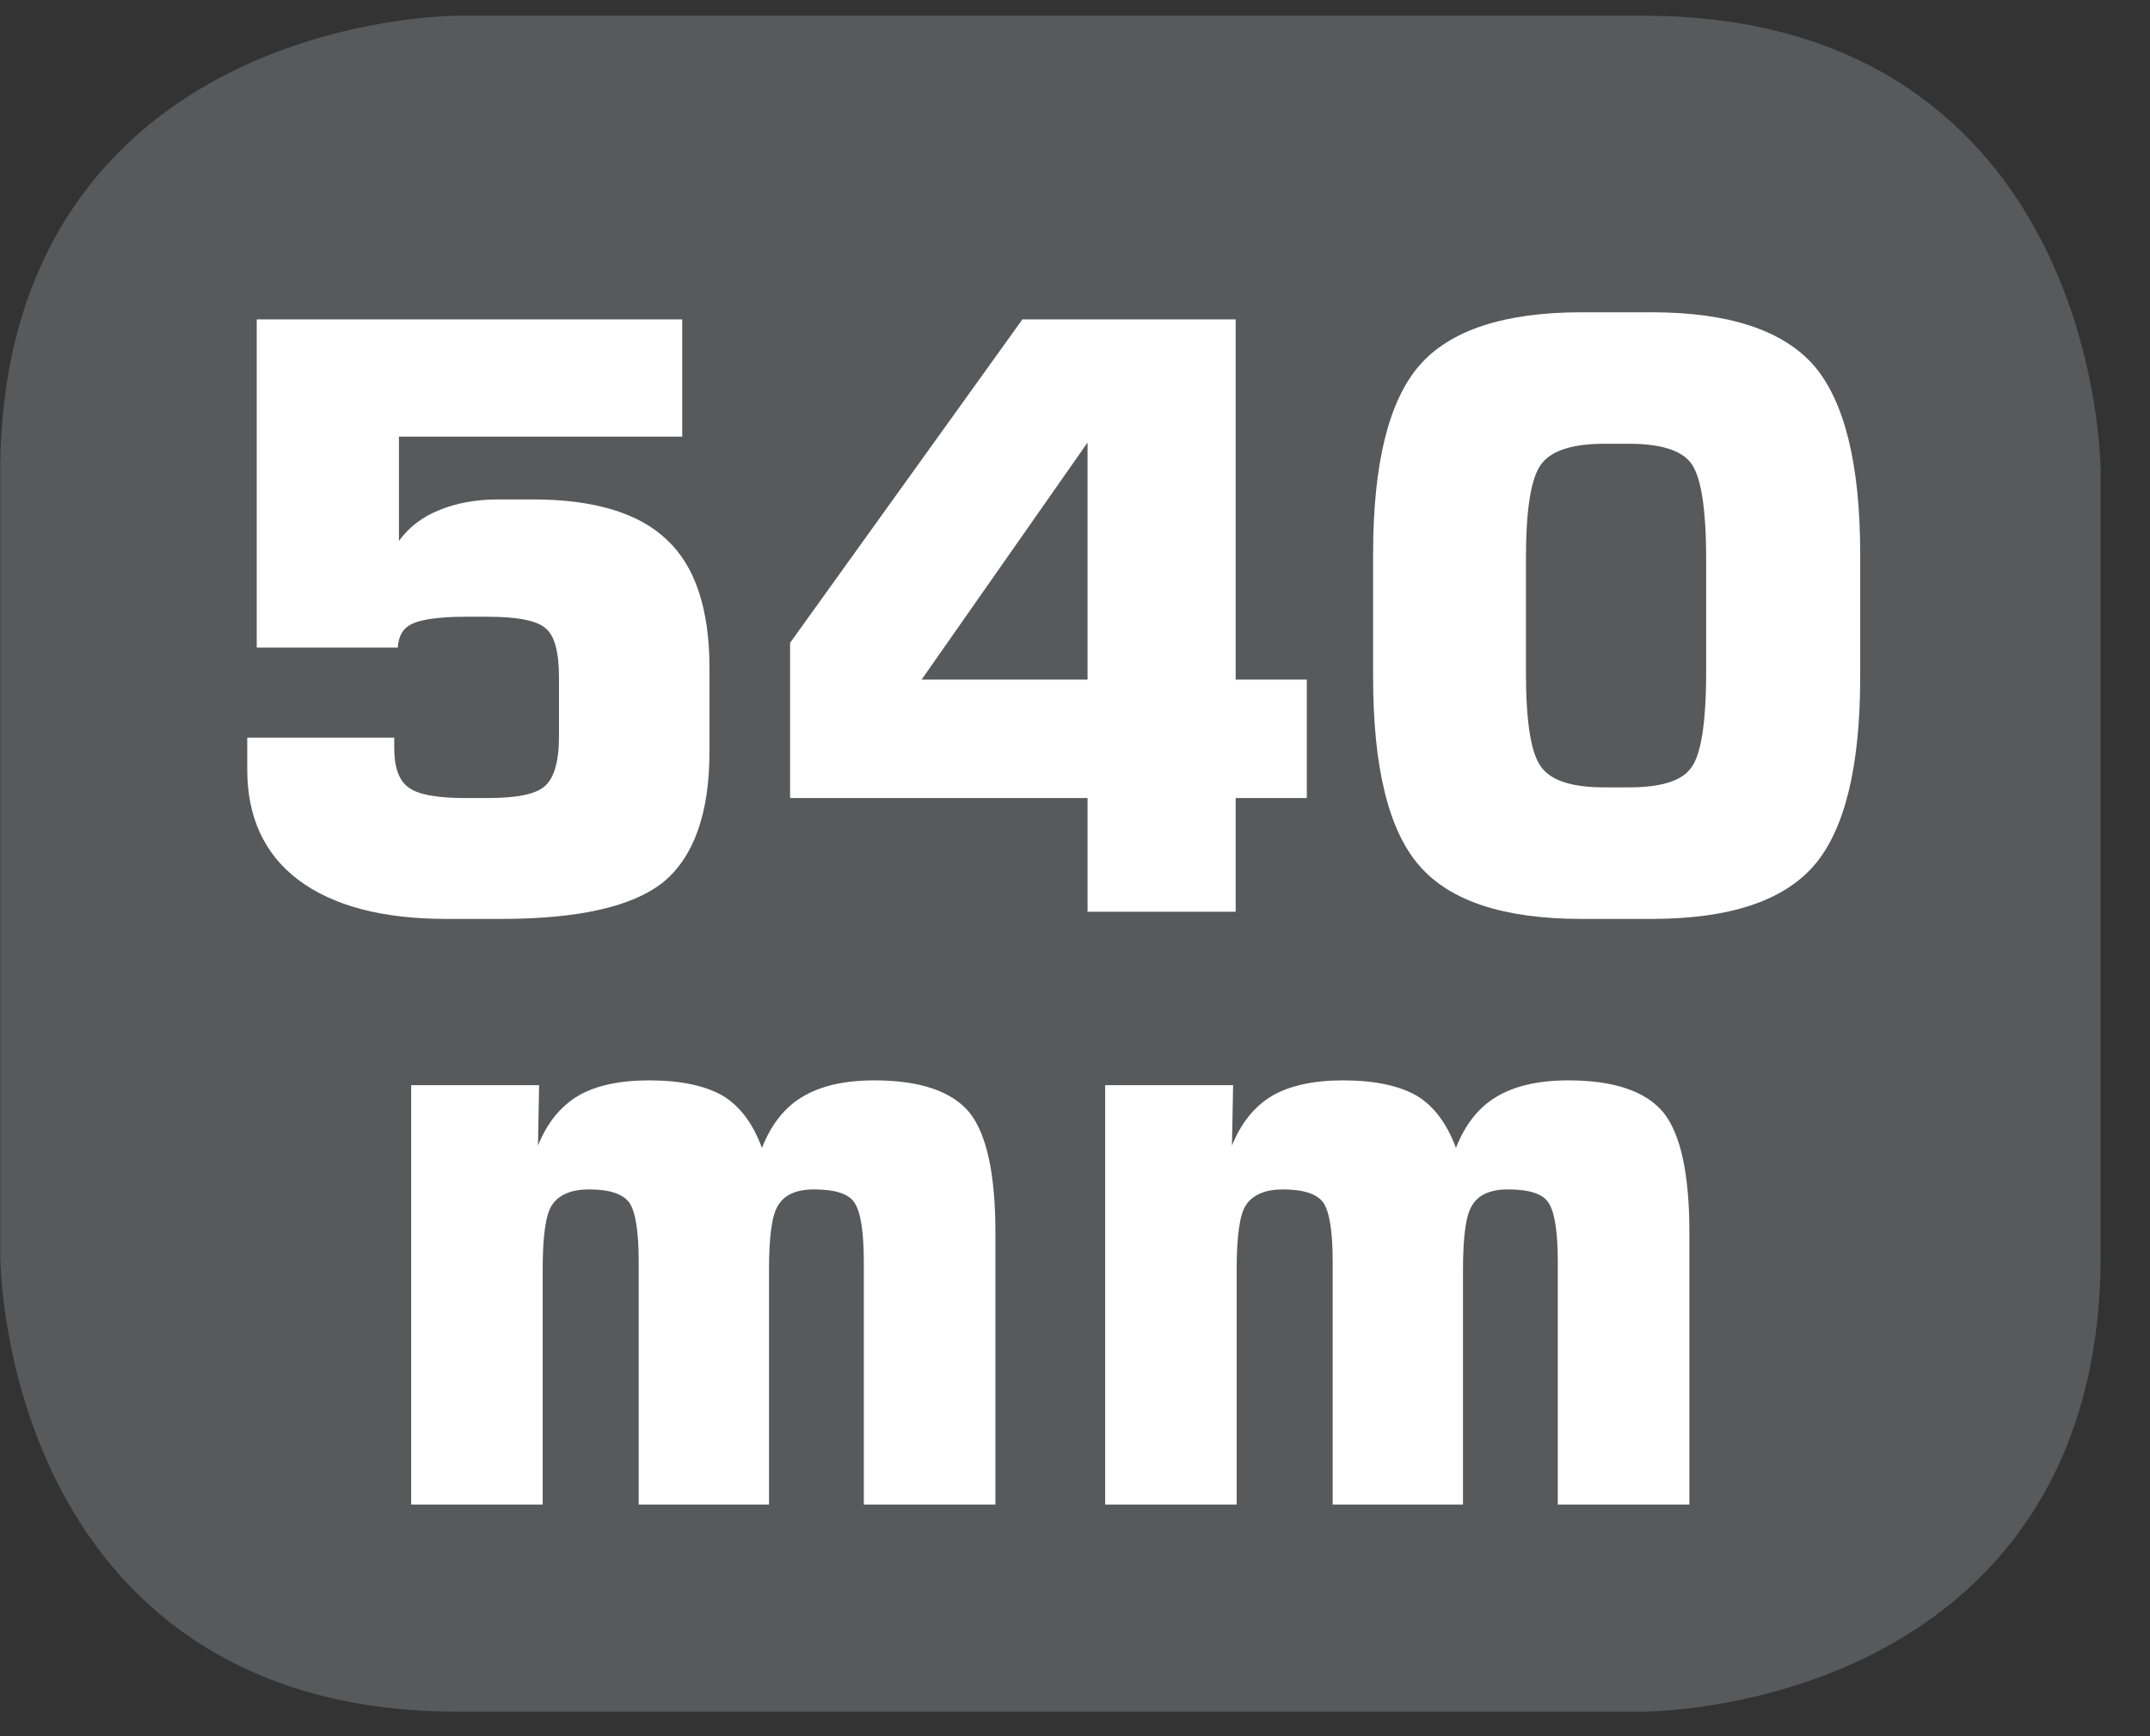 <?xml version="1.0" encoding="UTF-8"?>
<svg xmlns="http://www.w3.org/2000/svg" xmlns:xlink="http://www.w3.org/1999/xlink" width="28.347pt" height="22.894pt" viewBox="0 0 28.347 22.894" version="1.2">
<rect x="0" y="0" width="28.347" height="22.894" fill="#333333" stroke="none"/>
<defs>
<g>
<symbol overflow="visible" id="glyph0-0">
<path style="stroke:none;" d="M 0.531 1.906 L 0.531 -7.578 L 5.906 -7.578 L 5.906 1.906 Z M 1.141 1.297 L 5.312 1.297 L 5.312 -6.969 L 1.141 -6.969 Z M 1.141 1.297 "/>
</symbol>
<symbol overflow="visible" id="glyph0-1">
<path style="stroke:none;" d="M 0.734 -2.297 L 2.672 -2.297 L 2.672 -2.156 C 2.672 -1.906 2.734 -1.73 2.859 -1.641 C 2.98 -1.547 3.234 -1.5 3.609 -1.5 L 3.906 -1.5 C 4.289 -1.5 4.539 -1.551 4.656 -1.656 C 4.777 -1.758 4.844 -1.977 4.844 -2.312 L 4.844 -3.094 C 4.844 -3.426 4.785 -3.641 4.672 -3.734 C 4.566 -3.836 4.309 -3.891 3.906 -3.891 L 3.609 -3.891 C 3.266 -3.891 3.027 -3.855 2.906 -3.797 C 2.789 -3.742 2.727 -3.637 2.719 -3.484 L 0.859 -3.484 L 0.859 -7.812 L 6.469 -7.812 L 6.469 -6.266 L 2.734 -6.266 L 2.734 -4.891 C 2.867 -5.074 3.047 -5.211 3.266 -5.297 C 3.48 -5.387 3.742 -5.438 4.047 -5.438 L 4.5 -5.438 C 5.309 -5.438 5.898 -5.258 6.266 -4.906 C 6.637 -4.562 6.828 -3.996 6.828 -3.219 L 6.828 -2.109 C 6.828 -1.297 6.621 -0.723 6.219 -0.391 C 5.812 -0.066 5.098 0.094 4.078 0.094 L 3.359 0.094 C 2.516 0.094 1.863 -0.078 1.406 -0.422 C 0.957 -0.762 0.734 -1.25 0.734 -1.875 Z M 0.734 -2.297 "/>
</symbol>
<symbol overflow="visible" id="glyph0-2">
<path style="stroke:none;" d="M 2.109 -3.062 L 4.297 -3.062 L 4.297 -6.188 Z M 0.375 -1.5 L 0.375 -3.547 L 3.438 -7.812 L 6.25 -7.812 L 6.25 -3.062 L 7.188 -3.062 L 7.188 -1.5 L 6.25 -1.5 L 6.25 0 L 4.297 0 L 4.297 -1.5 Z M 0.375 -1.5 "/>
</symbol>
<symbol overflow="visible" id="glyph0-3">
<path style="stroke:none;" d="M 2.562 -4.656 L 2.562 -3.156 C 2.562 -2.5 2.629 -2.082 2.766 -1.906 C 2.898 -1.727 3.176 -1.641 3.594 -1.641 L 3.922 -1.641 C 4.336 -1.641 4.609 -1.723 4.734 -1.891 C 4.867 -2.055 4.938 -2.477 4.938 -3.156 L 4.938 -4.656 C 4.938 -5.332 4.867 -5.754 4.734 -5.922 C 4.609 -6.086 4.336 -6.172 3.922 -6.172 L 3.594 -6.172 C 3.176 -6.172 2.898 -6.082 2.766 -5.906 C 2.629 -5.727 2.562 -5.309 2.562 -4.656 Z M 0.547 -4.719 C 0.547 -5.902 0.75 -6.734 1.156 -7.203 C 1.559 -7.668 2.273 -7.906 3.297 -7.906 L 4.219 -7.906 C 5.238 -7.906 5.953 -7.668 6.359 -7.203 C 6.762 -6.734 6.969 -5.902 6.969 -4.719 L 6.969 -3.094 C 6.969 -1.906 6.762 -1.074 6.359 -0.609 C 5.953 -0.141 5.238 0.094 4.219 0.094 L 3.297 0.094 C 2.273 0.094 1.559 -0.141 1.156 -0.609 C 0.75 -1.074 0.547 -1.906 0.547 -3.094 Z M 0.547 -4.719 "/>
</symbol>
<symbol overflow="visible" id="glyph0-4">
<path style="stroke:none;" d="M 0.766 0 L 0.766 -5.531 L 2.453 -5.531 L 2.438 -4.734 C 2.559 -5.035 2.738 -5.254 2.969 -5.391 C 3.195 -5.523 3.508 -5.594 3.906 -5.594 C 4.32 -5.594 4.645 -5.523 4.875 -5.391 C 5.102 -5.254 5.273 -5.023 5.391 -4.703 C 5.512 -5.012 5.691 -5.238 5.922 -5.375 C 6.16 -5.52 6.477 -5.594 6.875 -5.594 C 7.477 -5.594 7.895 -5.449 8.125 -5.172 C 8.352 -4.891 8.469 -4.363 8.469 -3.594 L 8.469 0 L 6.734 0 L 6.734 -3.203 C 6.734 -3.605 6.691 -3.867 6.609 -3.984 C 6.535 -4.098 6.355 -4.156 6.078 -4.156 C 5.848 -4.156 5.691 -4.086 5.609 -3.953 C 5.523 -3.828 5.484 -3.539 5.484 -3.094 L 5.484 0 L 3.766 0 L 3.766 -3.203 C 3.766 -3.605 3.723 -3.867 3.641 -3.984 C 3.555 -4.098 3.379 -4.156 3.109 -4.156 C 2.879 -4.156 2.715 -4.086 2.625 -3.953 C 2.539 -3.828 2.5 -3.539 2.5 -3.094 L 2.5 0 Z M 0.766 0 "/>
</symbol>
<symbol overflow="visible" id="glyph0-5">
<path style="stroke:none;" d=""/>
</symbol>
</g>
<clipPath id="clip1">
  <path d="M 0 0.207 L 27.707 0.207 L 27.707 22.582 L 0 22.582 Z M 0 0.207 "/>
</clipPath>
</defs>
<g id="surface1">
<g clip-path="url(#clip1)" clip-rule="nonzero">
<path style="fill-rule:nonzero;fill:rgb(34.509%,34.901%,35.686%);fill-opacity:1;stroke-width:1;stroke-linecap:butt;stroke-linejoin:miter;stroke:rgb(34.509%,34.901%,35.686%);stroke-opacity:1;stroke-miterlimit:10;" d="M 0.001 -0.001 C 0.001 -0.001 -5.669 -0.001 -5.669 -5.667 L -5.669 -16.226 C -5.669 -16.226 -5.669 -21.892 0.001 -21.892 L 16.01 -21.892 C 16.01 -21.892 21.677 -21.892 21.677 -16.226 L 21.677 -5.667 C 21.677 -5.667 21.677 -0.001 16.01 -0.001 Z M 0.001 -0.001 " transform="matrix(0.977,0,0,-0.977,6.03,0.695)"/>
</g>
<g style="fill:rgb(100%,100%,100%);fill-opacity:1;">
  <use xlink:href="#glyph0-1" x="2.526" y="12.024"/>
  <use xlink:href="#glyph0-2" x="10.042" y="12.024"/>
  <use xlink:href="#glyph0-3" x="17.557" y="12.024"/>
</g>
<g style="fill:rgb(100%,100%,100%);fill-opacity:1;">
  <use xlink:href="#glyph0-4" x="4.655" y="19.841"/>
  <use xlink:href="#glyph0-4" x="13.805" y="19.841"/>
</g>
<g style="fill:rgb(100%,100%,100%);fill-opacity:1;">
  <use xlink:href="#glyph0-5" x="22.955" y="19.841"/>
  <use xlink:href="#glyph0-5" x="23.267" y="19.841"/>
  <use xlink:href="#glyph0-5" x="23.579" y="19.841"/>
  <use xlink:href="#glyph0-5" x="23.89" y="19.841"/>
  <use xlink:href="#glyph0-5" x="24.202" y="19.841"/>
</g>
<g style="fill:rgb(100%,100%,100%);fill-opacity:1;">
  <use xlink:href="#glyph0-5" x="24.514" y="19.841"/>
</g>
<g style="fill:rgb(100%,100%,100%);fill-opacity:1;">
  <use xlink:href="#glyph0-5" x="24.823" y="19.84"/>
</g>
</g>
</svg>
